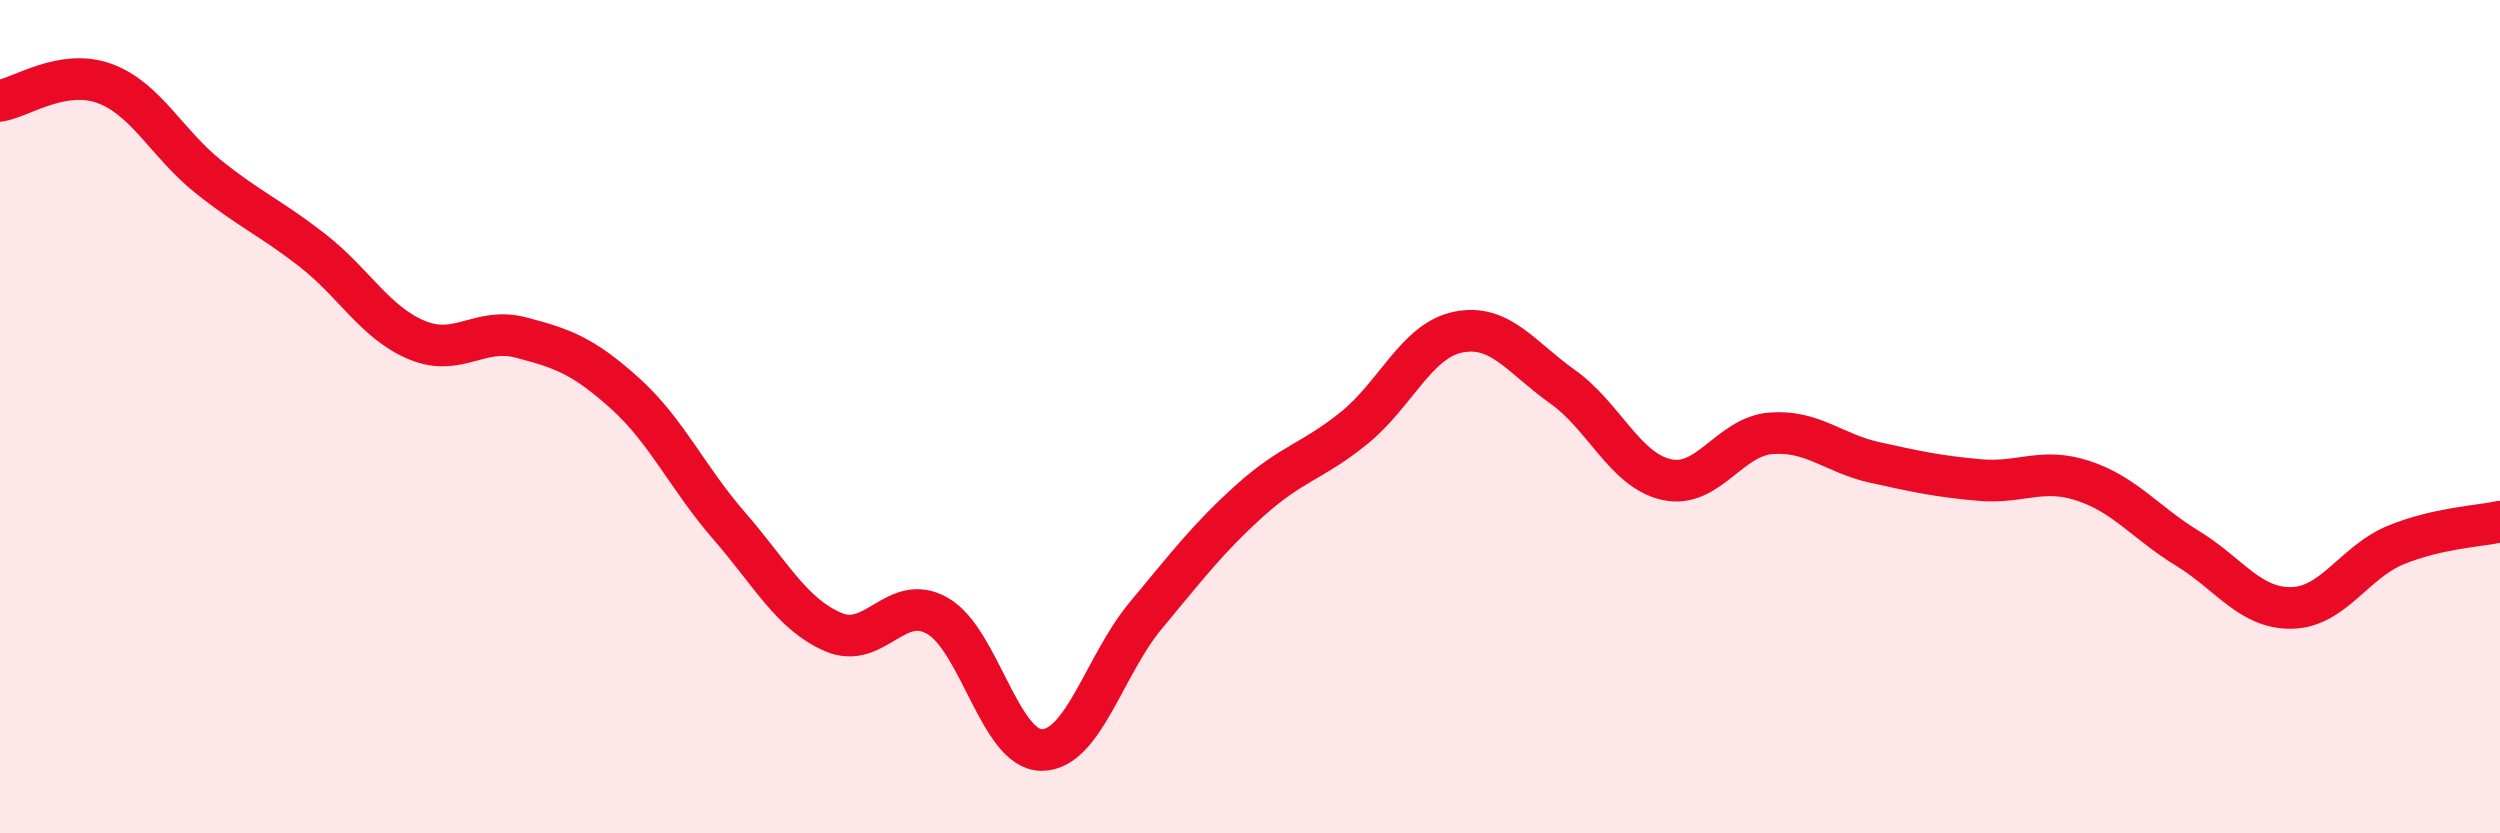 
    <svg width="60" height="20" viewBox="0 0 60 20" xmlns="http://www.w3.org/2000/svg">
      <path
        d="M 0,2.42 C 0.5,2.34 1.5,1.64 2.5,2 C 3.5,2.36 4,3.44 5,4.24 C 6,5.04 6.5,5.23 7.5,6.01 C 8.5,6.79 9,7.74 10,8.16 C 11,8.58 11.5,7.84 12.5,8.1 C 13.5,8.36 14,8.54 15,9.44 C 16,10.34 16.5,11.47 17.5,12.62 C 18.5,13.77 19,14.74 20,15.17 C 21,15.6 21.5,14.21 22.5,14.78 C 23.5,15.35 24,18 25,18 C 26,18 26.5,15.97 27.5,14.77 C 28.5,13.57 29,12.91 30,12.01 C 31,11.11 31.5,11.08 32.5,10.27 C 33.5,9.46 34,8.17 35,7.97 C 36,7.77 36.5,8.57 37.5,9.28 C 38.5,9.99 39,11.29 40,11.51 C 41,11.73 41.5,10.48 42.5,10.4 C 43.5,10.32 44,10.88 45,11.1 C 46,11.32 46.5,11.43 47.5,11.52 C 48.5,11.61 49,11.21 50,11.54 C 51,11.87 51.5,12.55 52.5,13.16 C 53.5,13.77 54,14.61 55,14.59 C 56,14.57 56.5,13.49 57.5,13.08 C 58.5,12.67 59.5,12.63 60,12.52L60 20L0 20Z"
        fill="#EB0A25"
        opacity="0.1"
        stroke-linecap="round"
        stroke-linejoin="round"
      />
      <path
        d="M 0,2.42 C 0.5,2.34 1.5,1.64 2.5,2 C 3.5,2.36 4,3.44 5,4.24 C 6,5.04 6.5,5.23 7.5,6.01 C 8.5,6.79 9,7.74 10,8.16 C 11,8.58 11.5,7.84 12.5,8.1 C 13.5,8.36 14,8.54 15,9.44 C 16,10.34 16.5,11.47 17.5,12.62 C 18.5,13.77 19,14.74 20,15.17 C 21,15.6 21.5,14.21 22.5,14.78 C 23.5,15.35 24,18 25,18 C 26,18 26.5,15.97 27.5,14.77 C 28.5,13.57 29,12.91 30,12.01 C 31,11.11 31.5,11.08 32.5,10.27 C 33.5,9.46 34,8.17 35,7.97 C 36,7.77 36.5,8.57 37.5,9.28 C 38.5,9.99 39,11.29 40,11.51 C 41,11.73 41.5,10.48 42.5,10.4 C 43.5,10.32 44,10.88 45,11.1 C 46,11.32 46.5,11.43 47.5,11.52 C 48.5,11.61 49,11.21 50,11.54 C 51,11.87 51.5,12.55 52.5,13.16 C 53.5,13.77 54,14.61 55,14.59 C 56,14.57 56.5,13.49 57.5,13.08 C 58.5,12.67 59.5,12.63 60,12.52"
        stroke="#EB0A25"
        stroke-width="1"
        fill="none"
        stroke-linecap="round"
        stroke-linejoin="round"
      />
    </svg>
  